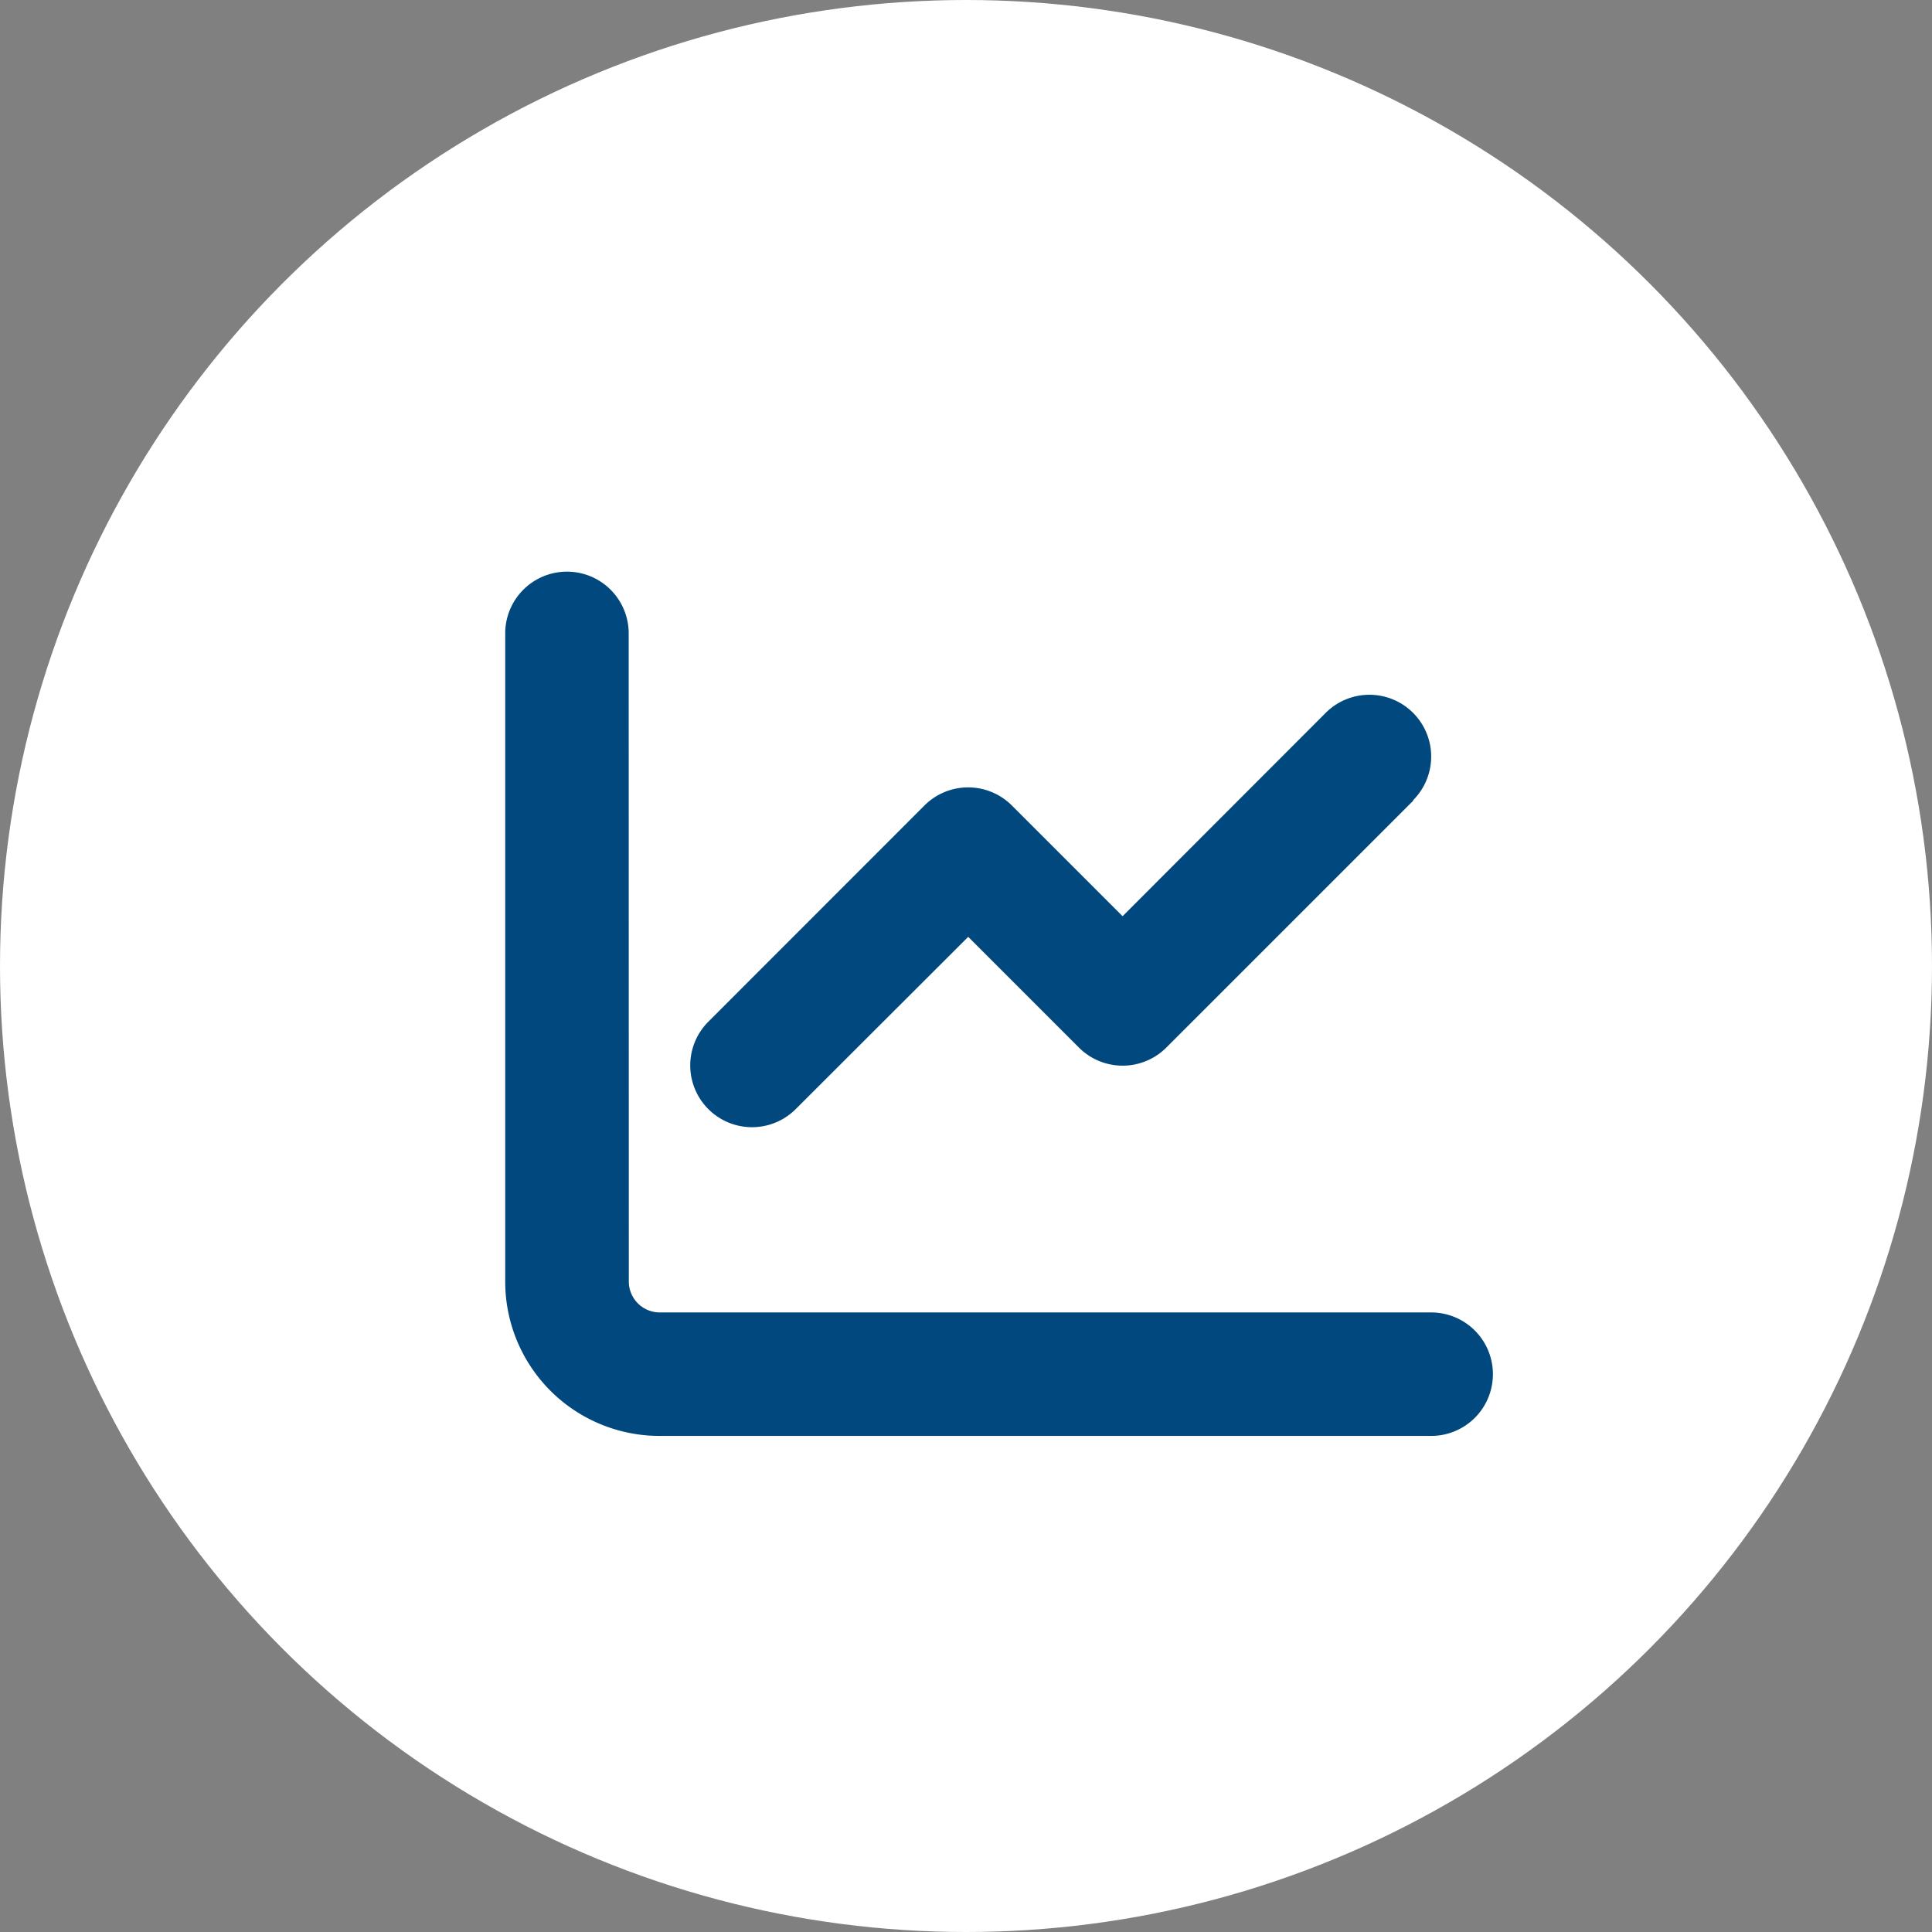 <svg xmlns="http://www.w3.org/2000/svg" id="CIRCULAR-ICON_GRAPH_" data-name="CIRCULAR-ICON GRAPH " width="44" height="44" viewBox="0 0 44 44"><rect x="0" y="0" width="44" height="44" fill="#808080" stroke="none"/><circle id="Ellipse_6" data-name="Ellipse 6" cx="22" cy="22" r="22" fill="#fff"></circle><g id="FONTAWESOME_Icons_bolt-solid" data-name="FONTAWESOME/Icons/bolt-solid" transform="translate(11.506 12)"><rect id="FONTAWESOME_Icons_bolt-solid_Frame_Background_" data-name="FONTAWESOME/Icons/bolt-solid [Frame Background]" width="18" height="20.7" transform="translate(3.779)" fill="none"></rect><path id="chart-line-solid" d="M2.812,33.406a1.406,1.406,0,1,0-2.812,0V48.168a3.514,3.514,0,0,0,3.515,3.515H21.088a1.406,1.406,0,0,0,0-2.812H3.515a.705.705,0,0,1-.7-.7Zm17.864,3.8a1.407,1.407,0,1,0-1.99-1.99l-4.626,4.631-2.522-2.522a1.408,1.408,0,0,0-1.99,0L4.626,42.25a1.407,1.407,0,0,0,1.99,1.99l3.928-3.923,2.522,2.522a1.408,1.408,0,0,0,1.99,0l5.624-5.624Z" transform="translate(0 -30.981)" fill="#00487d"></path></g></svg>